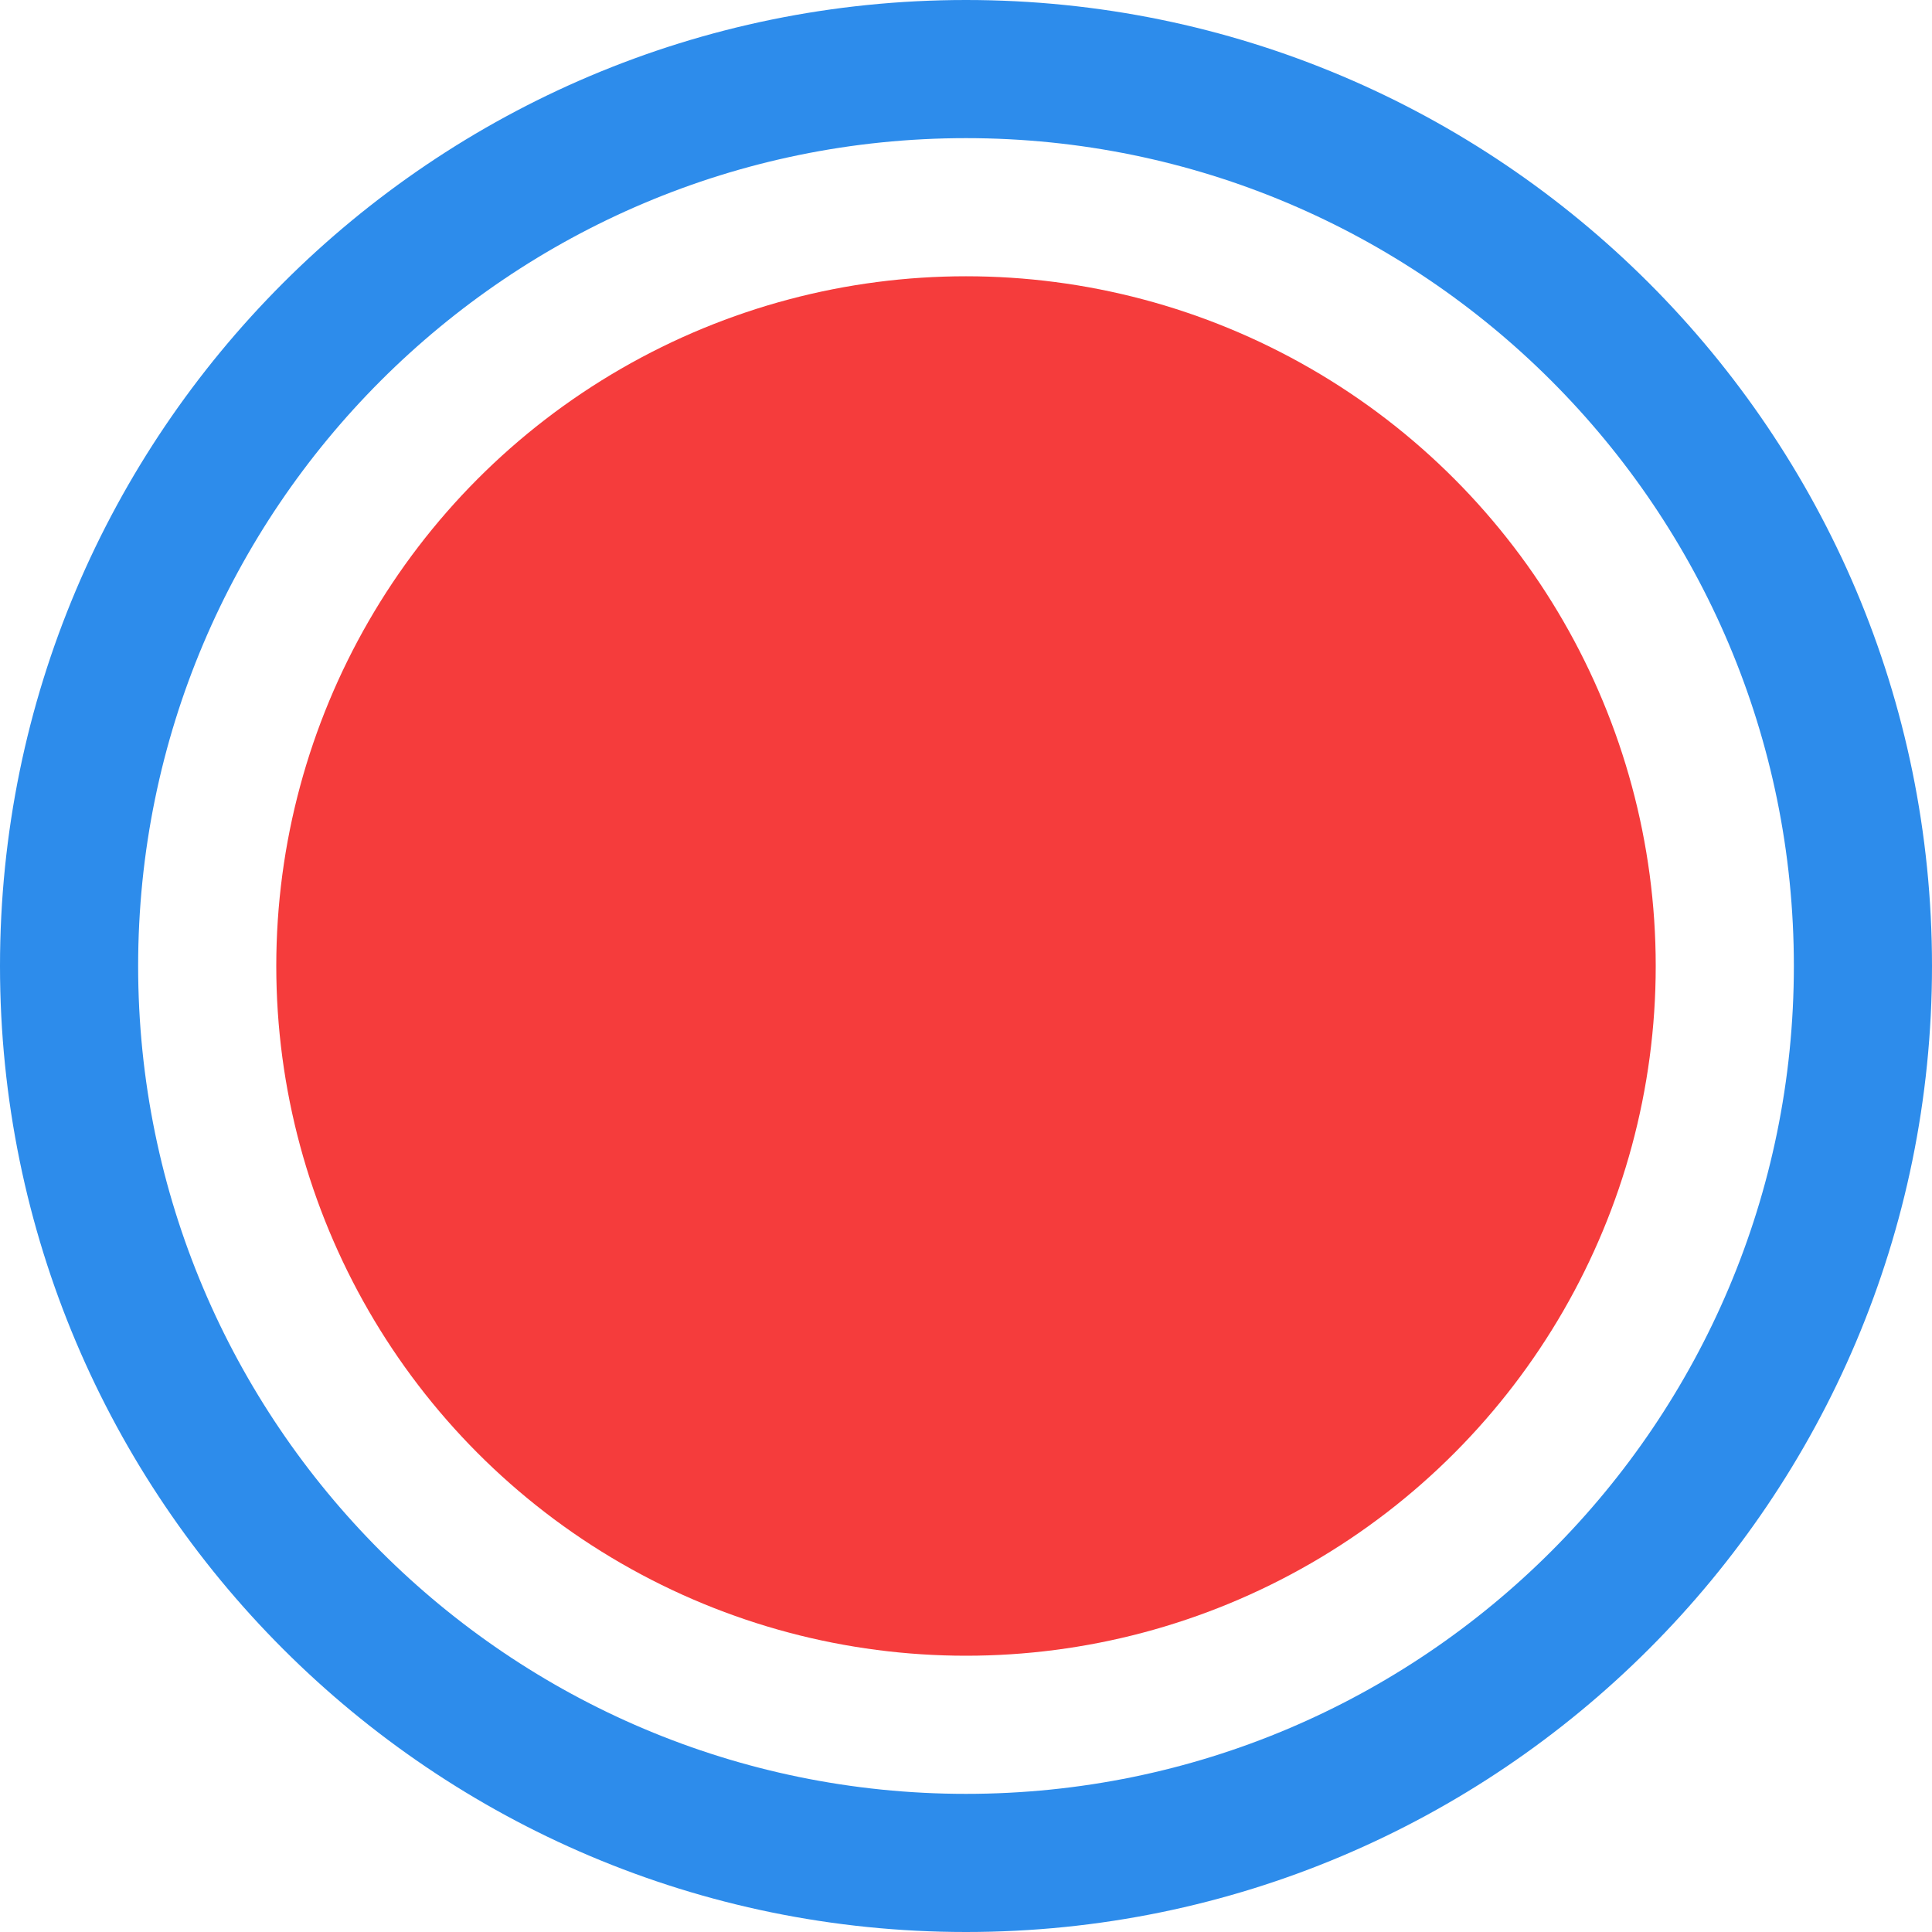 <?xml version="1.0" encoding="UTF-8"?><svg id="record" xmlns="http://www.w3.org/2000/svg" viewBox="0 0 20 20"><circle cx="10" cy="10" r="7.14" style="fill:#f53c3c;"/><path d="m10,0C4.48,0,0,4.48,0,10s4.48,10,10,10,10-4.48,10-10S15.52,0,10,0Zm0,18.57c-4.73,0-8.57-3.84-8.57-8.57S5.27,1.43,10,1.43s8.57,3.84,8.57,8.57-3.84,8.57-8.57,8.57Z" style="fill:#2d8ceb;"/></svg>